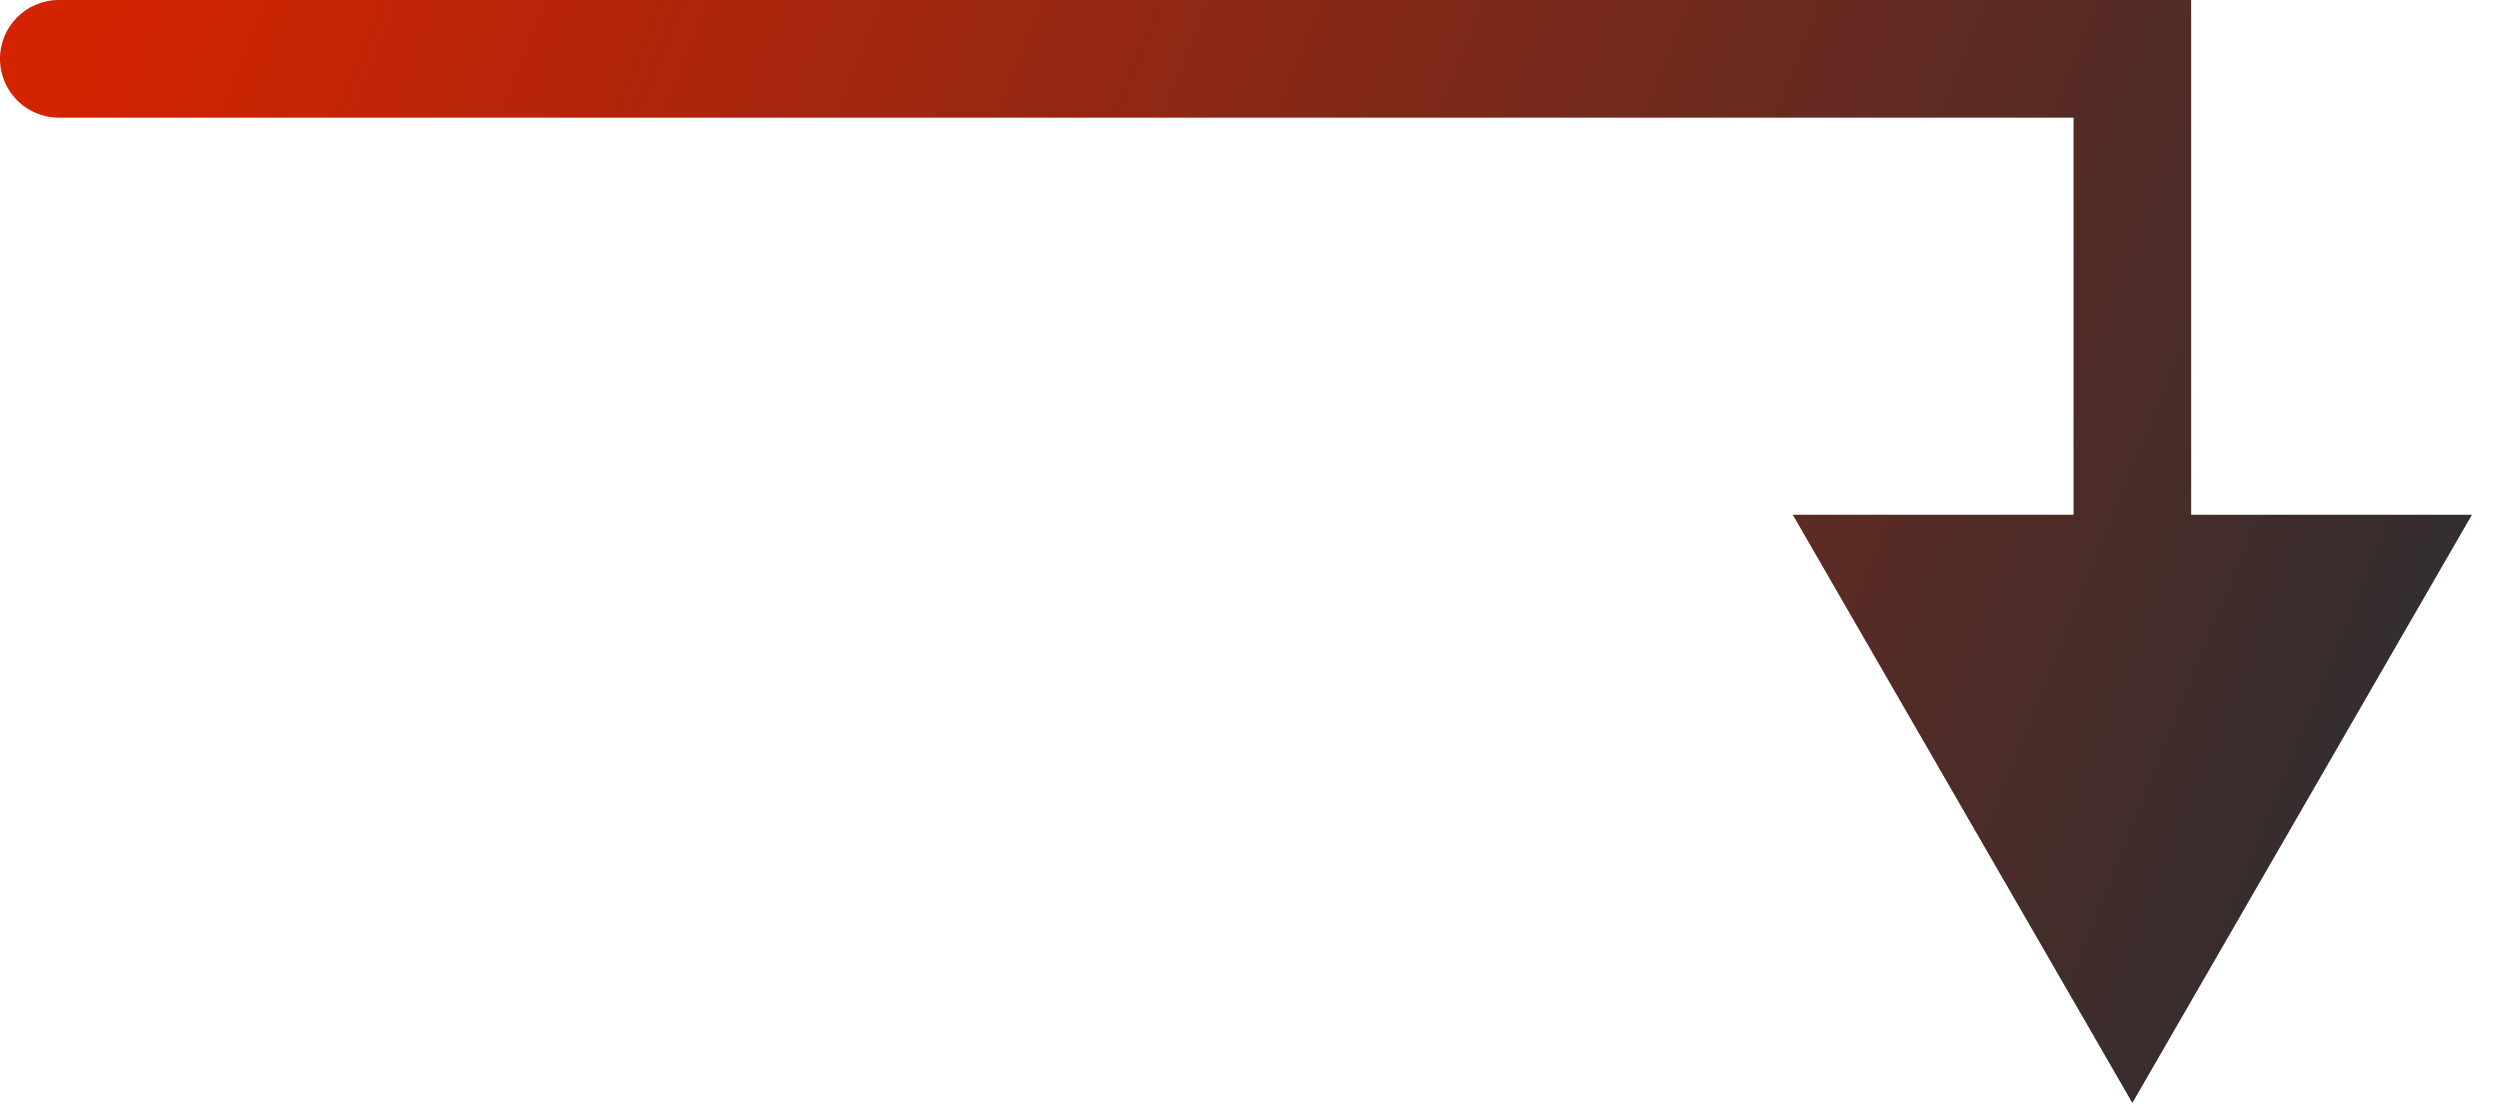 <svg width="85" height="38" viewBox="0 0 85 38" fill="none" xmlns="http://www.w3.org/2000/svg">
<path d="M2 0C0.895 0 0 0.895 0 2C0 3.105 0.895 4 2 4V0ZM72.5 2H74.5V0H72.5V2ZM72.5 37.5L84.047 17.5H60.953L72.5 37.5ZM2 4H72.5V0H2V4ZM70.5 2V19.5H74.5V2H70.5Z" fill="url(#paint0_linear_274_8768)"/>
<defs>
<linearGradient id="paint0_linear_274_8768" x1="80" y1="33.5" x2="2" y2="2" gradientUnits="userSpaceOnUse">
<stop stop-color="#2F2E30"/>
<stop offset="1" stop-color="#D42300"/>
</linearGradient>
</defs>
</svg>
